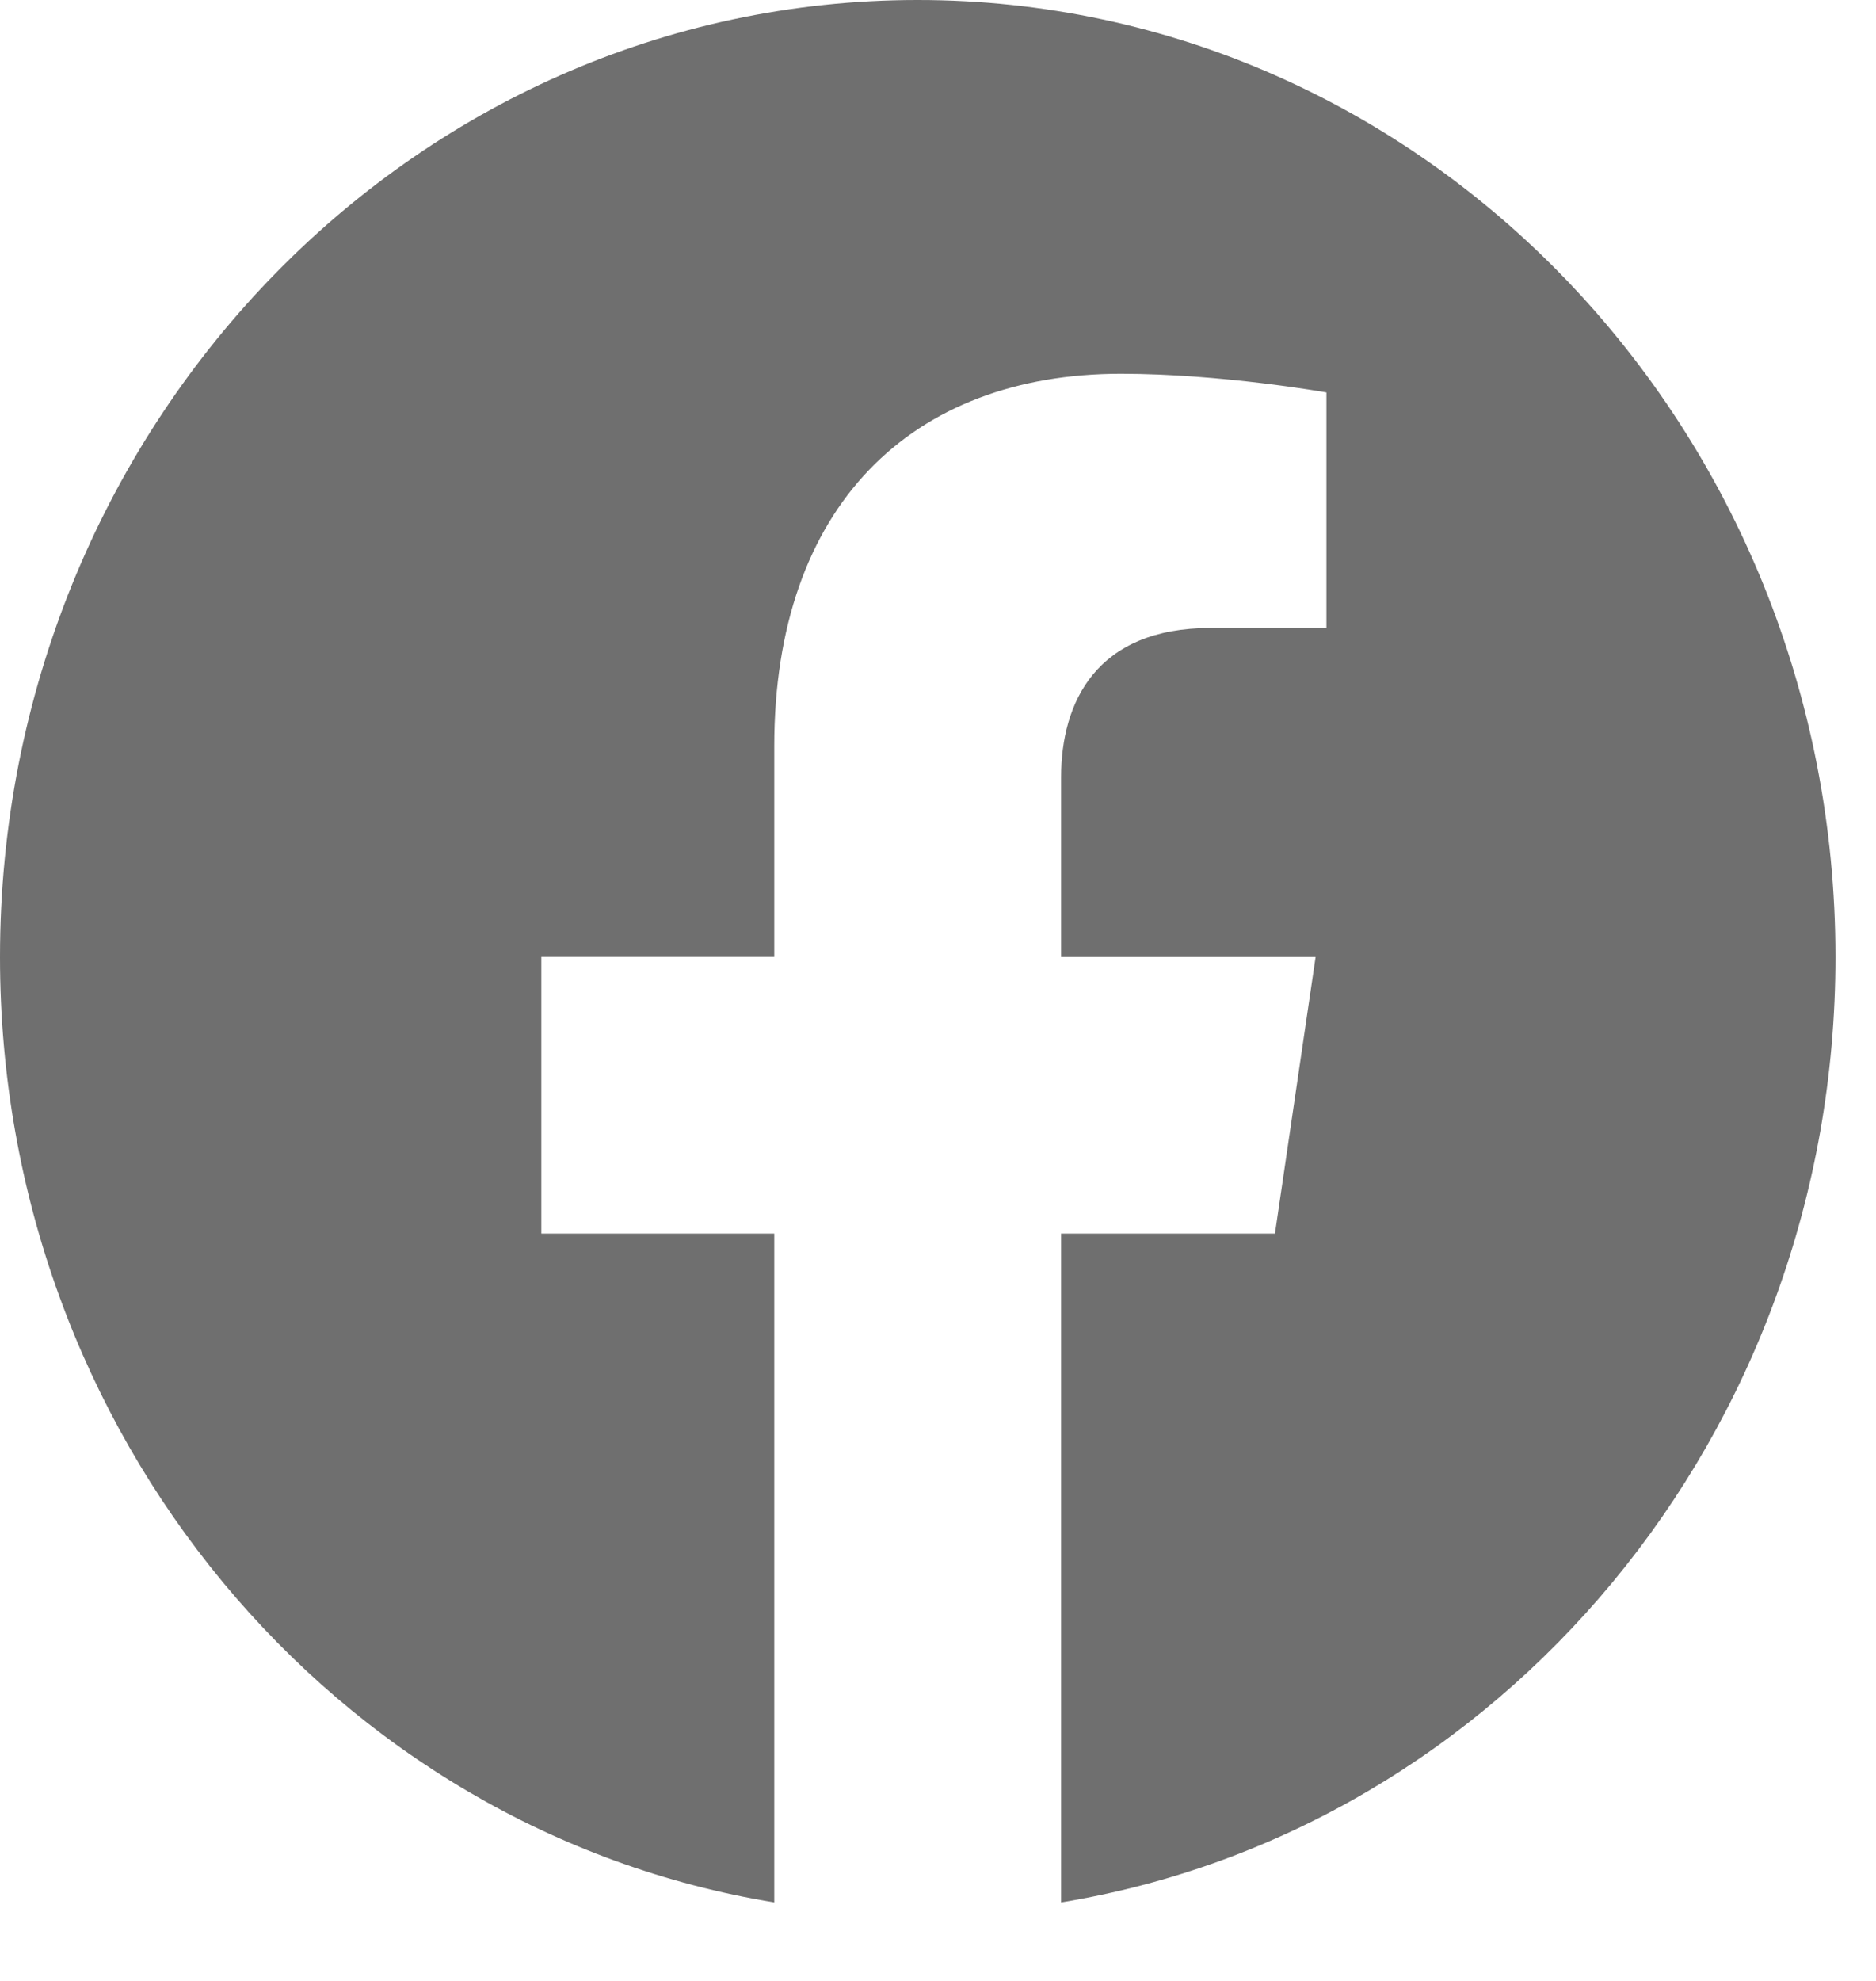 <svg width="18" height="19" viewBox="0 0 18 19" fill="none" xmlns="http://www.w3.org/2000/svg">
<path d="M17.611 9.179C17.611 4.109 13.669 0 8.805 0C3.942 0 0 4.109 0 9.179C0 13.761 3.219 17.558 7.429 18.247V11.832H5.194V9.178H7.429V7.156C7.429 4.856 8.744 3.585 10.755 3.585C11.718 3.585 12.727 3.764 12.727 3.764V6.023H11.616C10.522 6.023 10.181 6.731 10.181 7.457V9.179H12.623L12.233 11.832H10.181V18.247C14.392 17.558 17.611 13.761 17.611 9.179Z" fill="#6F6F6F"/>
</svg>
